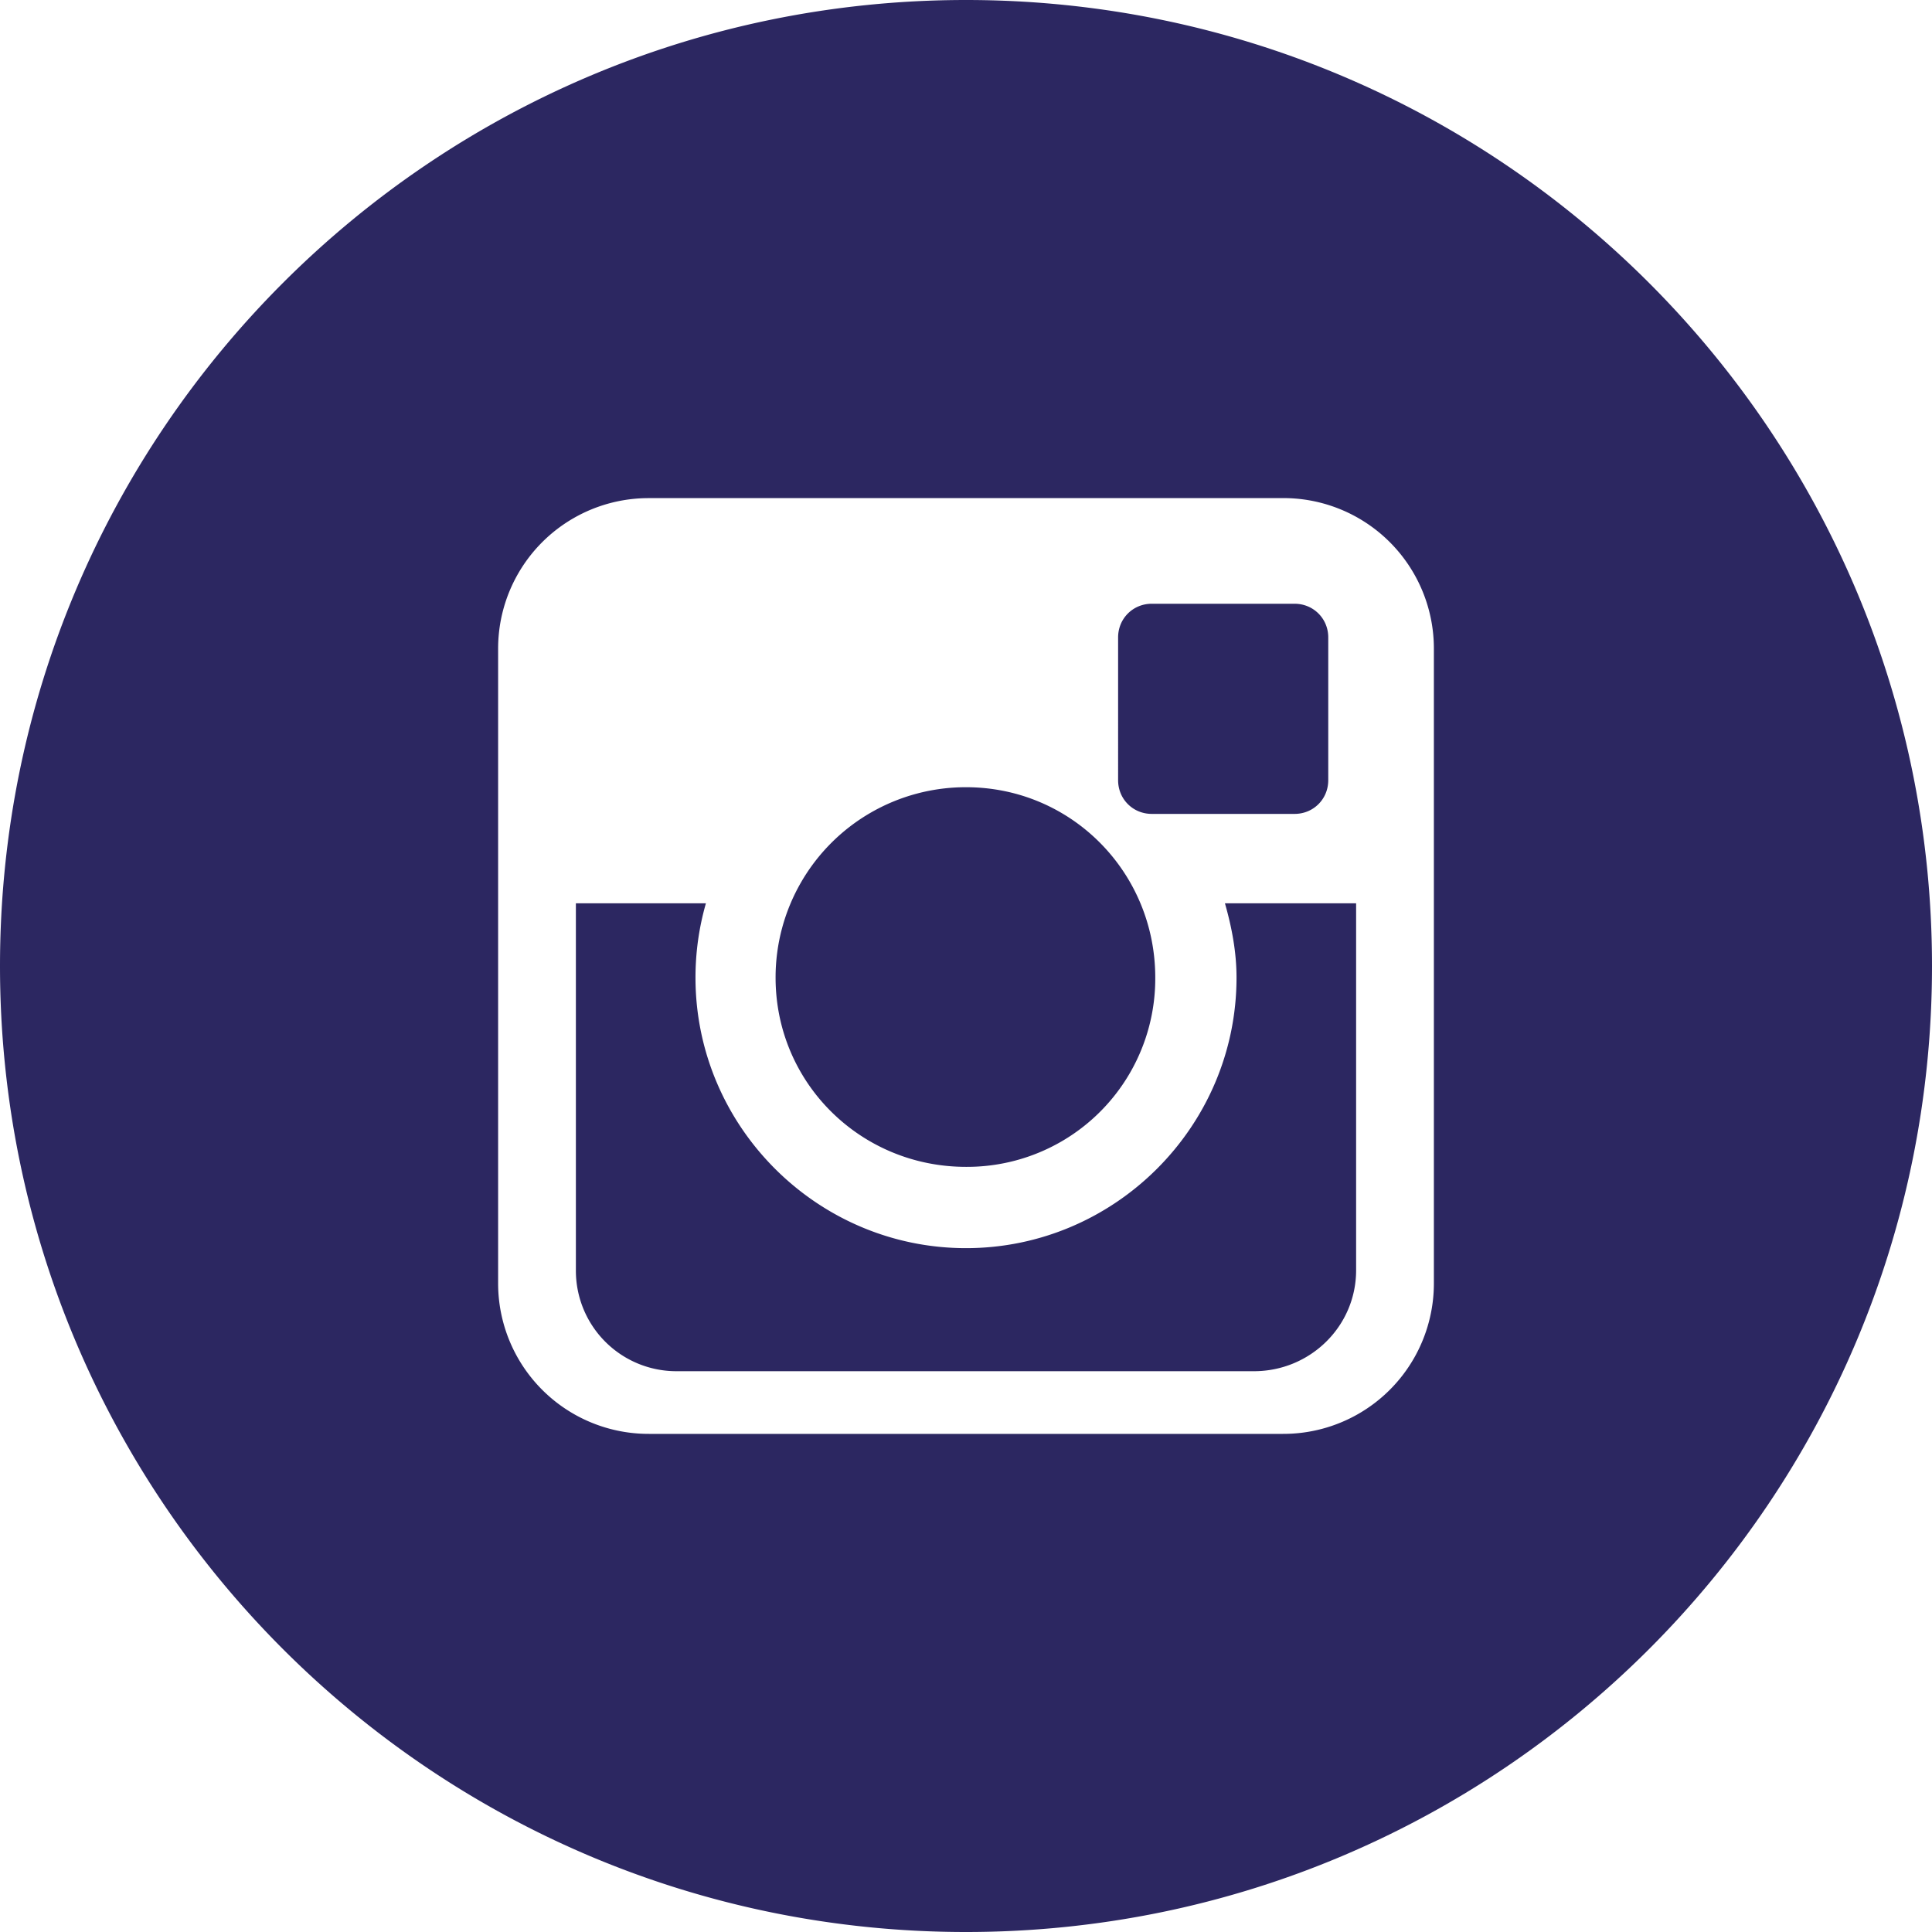 <?xml version="1.0" encoding="UTF-8"?>
<svg xmlns="http://www.w3.org/2000/svg" viewBox="0 0 52 52" class="social_media_svg" pointer-events="bounding-box">
<path fill="#2C2761" d="M26 0C11.64 0 0 11.64 0 26s11.64 26 26 26 26-11.64 26-26S40.36 0 26 0zm-8.531 13.406H34.53a4.05 4.05 0 0 1 4.063 4.063V34.53a4.05 4.05 0 0 1-4.063 4.063H17.47a4.05 4.05 0 0 1-4.063-4.063V17.47a4.05 4.05 0 0 1 4.063-4.063zM31 16.25c-.507 0-.906.4-.906.906V21c0 .507.399.906.906.906h3.844c.507 0 .906-.399.906-.906v-3.844c0-.507-.4-.906-.906-.906H31zm-5 4.938a5.119 5.119 0 0 0-5.125 5.125c0 2.835 2.29 5.093 5.125 5.093a5.066 5.066 0 0 0 5.094-5.094c0-2.835-2.259-5.124-5.094-5.124zm-10.5 3.124v9.876a2.705 2.705 0 0 0 2.719 2.718H33.75c1.512 0 2.75-1.206 2.75-2.718v-9.876h-3.531c.182.637.312 1.307.312 2 0 4.006-3.275 7.282-7.281 7.282s-7.281-3.276-7.281-7.282c0-.693.098-1.363.281-2h-3.5z" class="social_media_icon instagram"></path>
</svg>